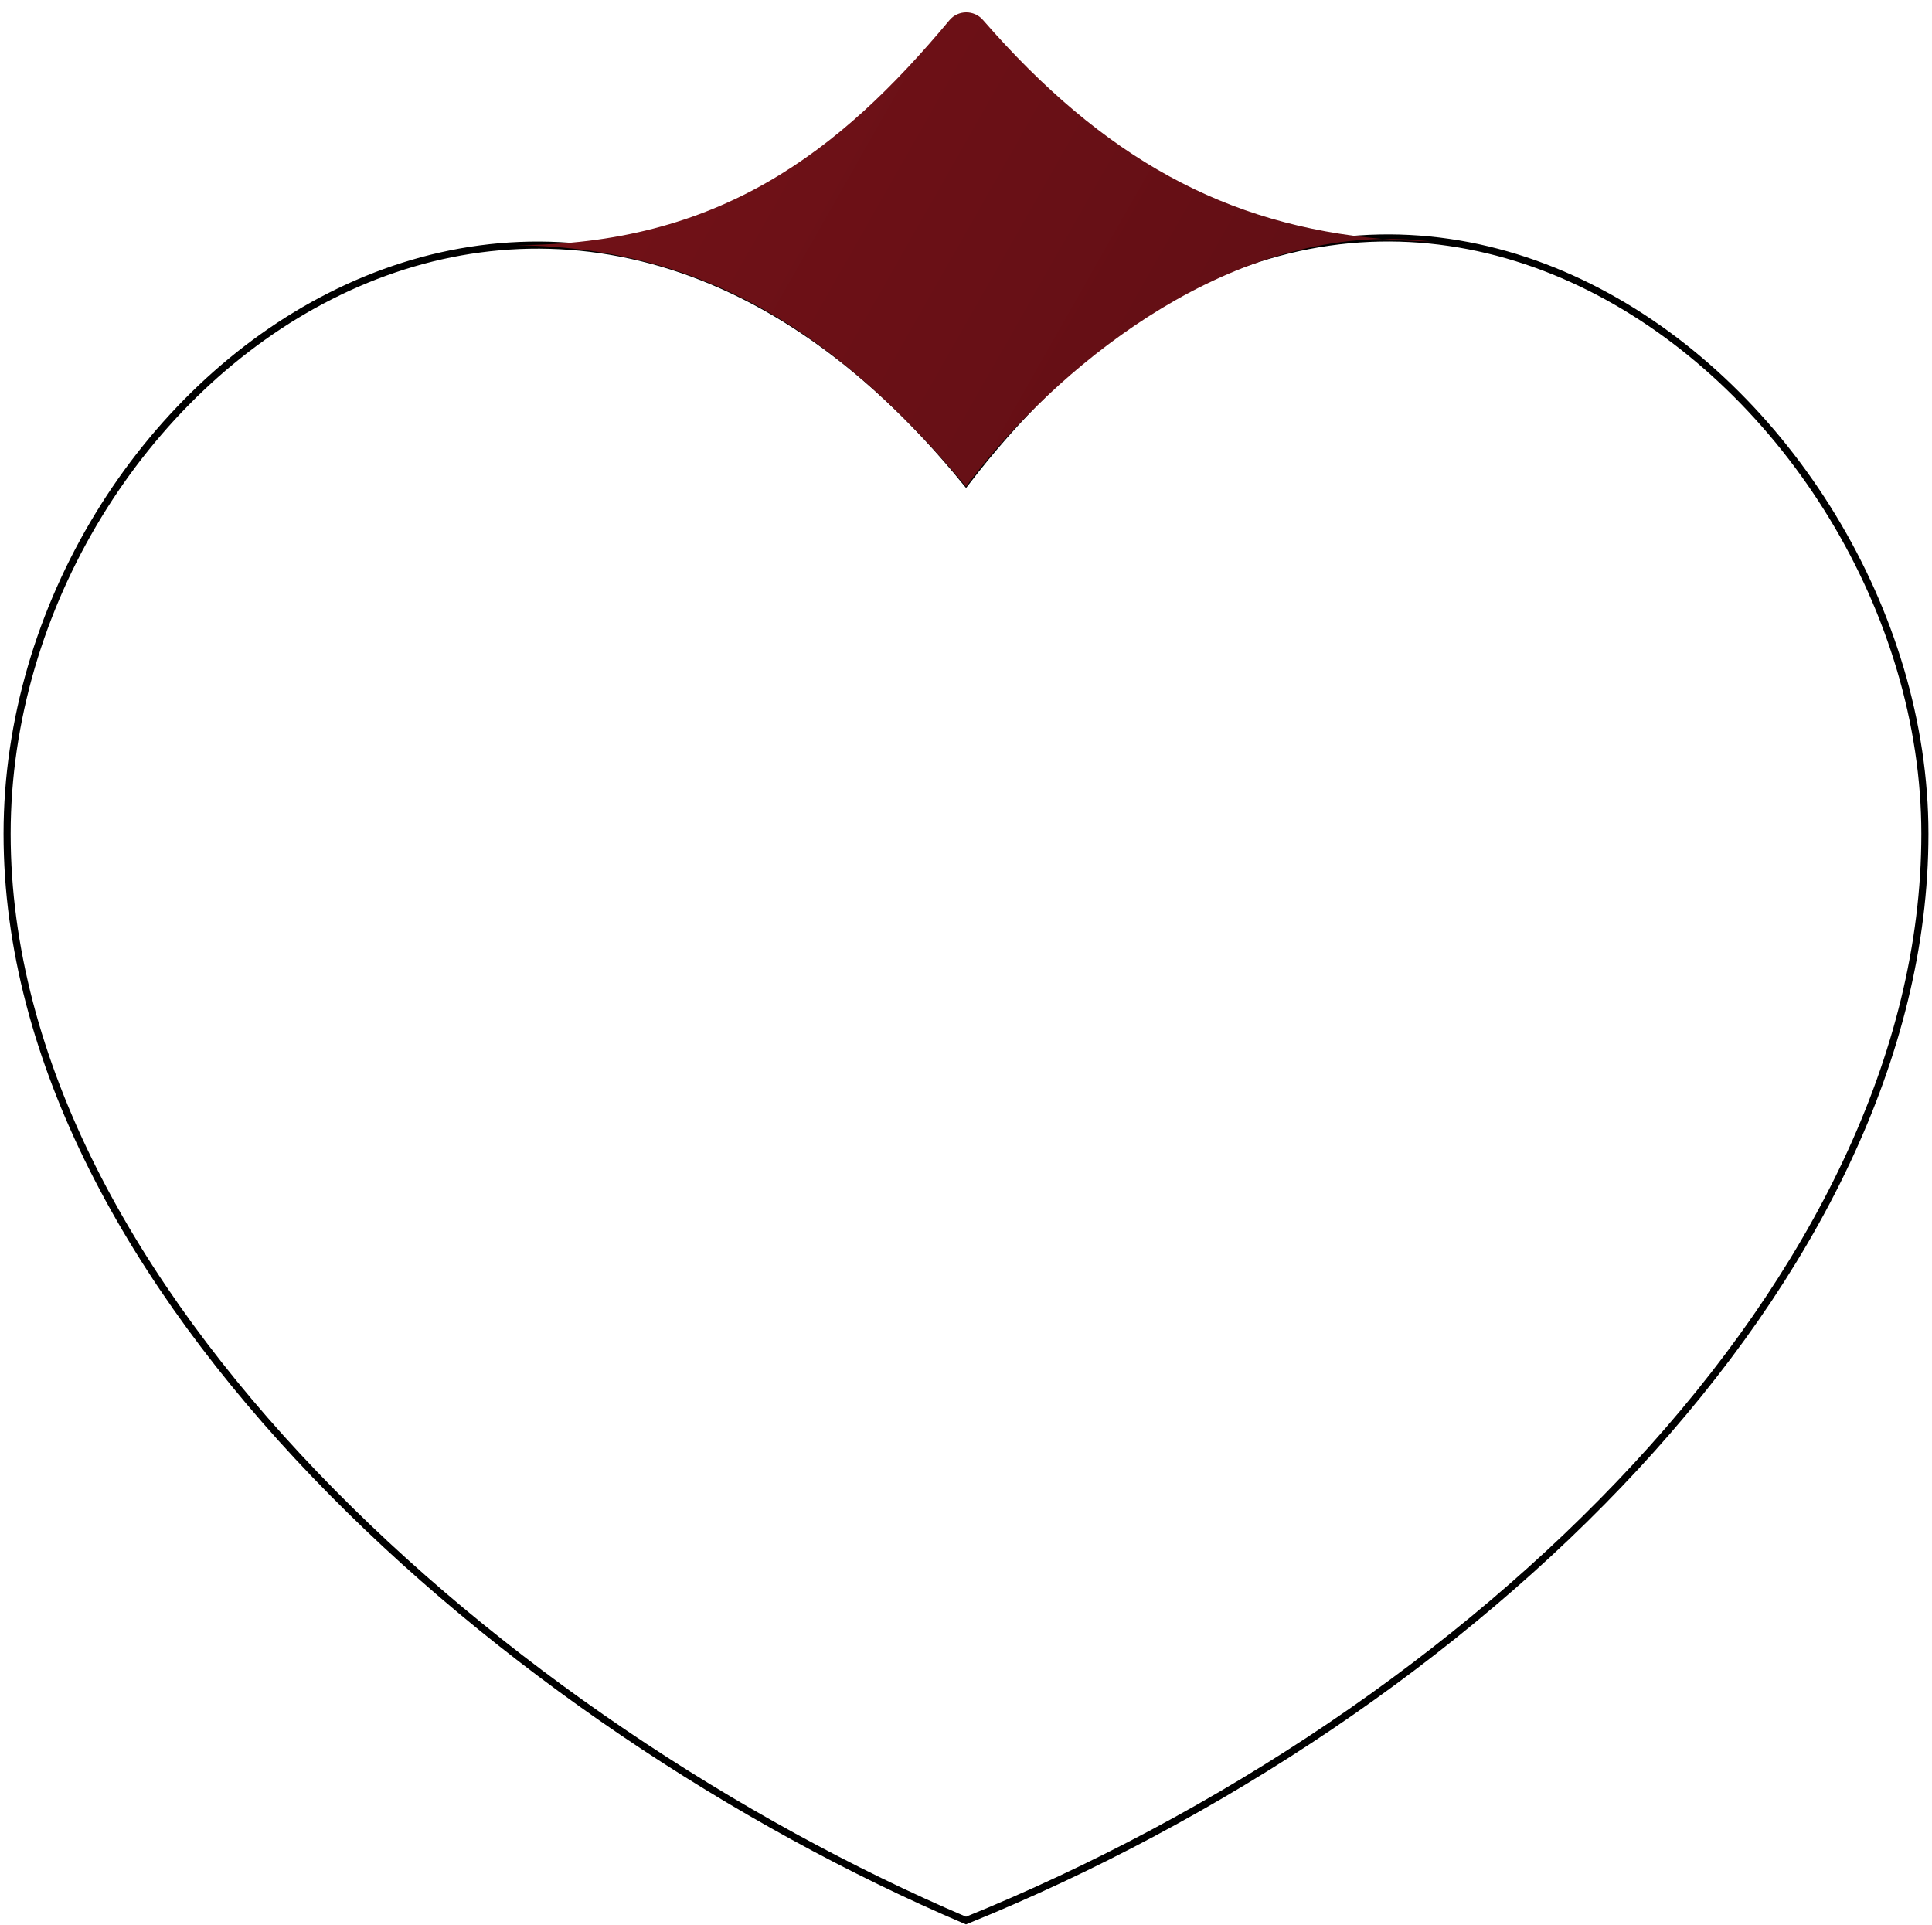 <?xml version="1.0" encoding="UTF-8"?> <svg xmlns="http://www.w3.org/2000/svg" width="272" height="271" viewBox="0 0 272 271" fill="none"><path d="M1 117.4C1 181.399 71.5 242.9 136 270.4C207.5 241.4 271 179.899 271 117.4C271 54.9 193.5 -7.1 136 67.9C77.5 -4.1 1 53.401 1 117.4Z" stroke="black"></path><path d="M71 34.5C71.533 34.5 72.066 34.504 72.597 34.512C101.174 34.497 118.118 21.482 133.672 2.842C134.887 1.386 137.135 1.371 138.381 2.802C155.378 22.322 172.591 31.721 194.649 33.643C196.909 33.603 199.195 33.717 201.5 34C199.163 33.956 196.881 33.838 194.649 33.643C168.966 34.094 146.57 54.254 136 68.5C114.045 42.154 93.995 34.851 72.597 34.512C72.069 34.513 71.536 34.508 71 34.5Z" fill="url(#paint0_linear_129_5393)"></path><defs><linearGradient id="paint0_linear_129_5393" x1="71" y1="0" x2="197.385" y2="71.81" gradientUnits="userSpaceOnUse"><stop stop-color="#751218"></stop><stop offset="1" stop-color="#5E0E14"></stop></linearGradient></defs></svg> 